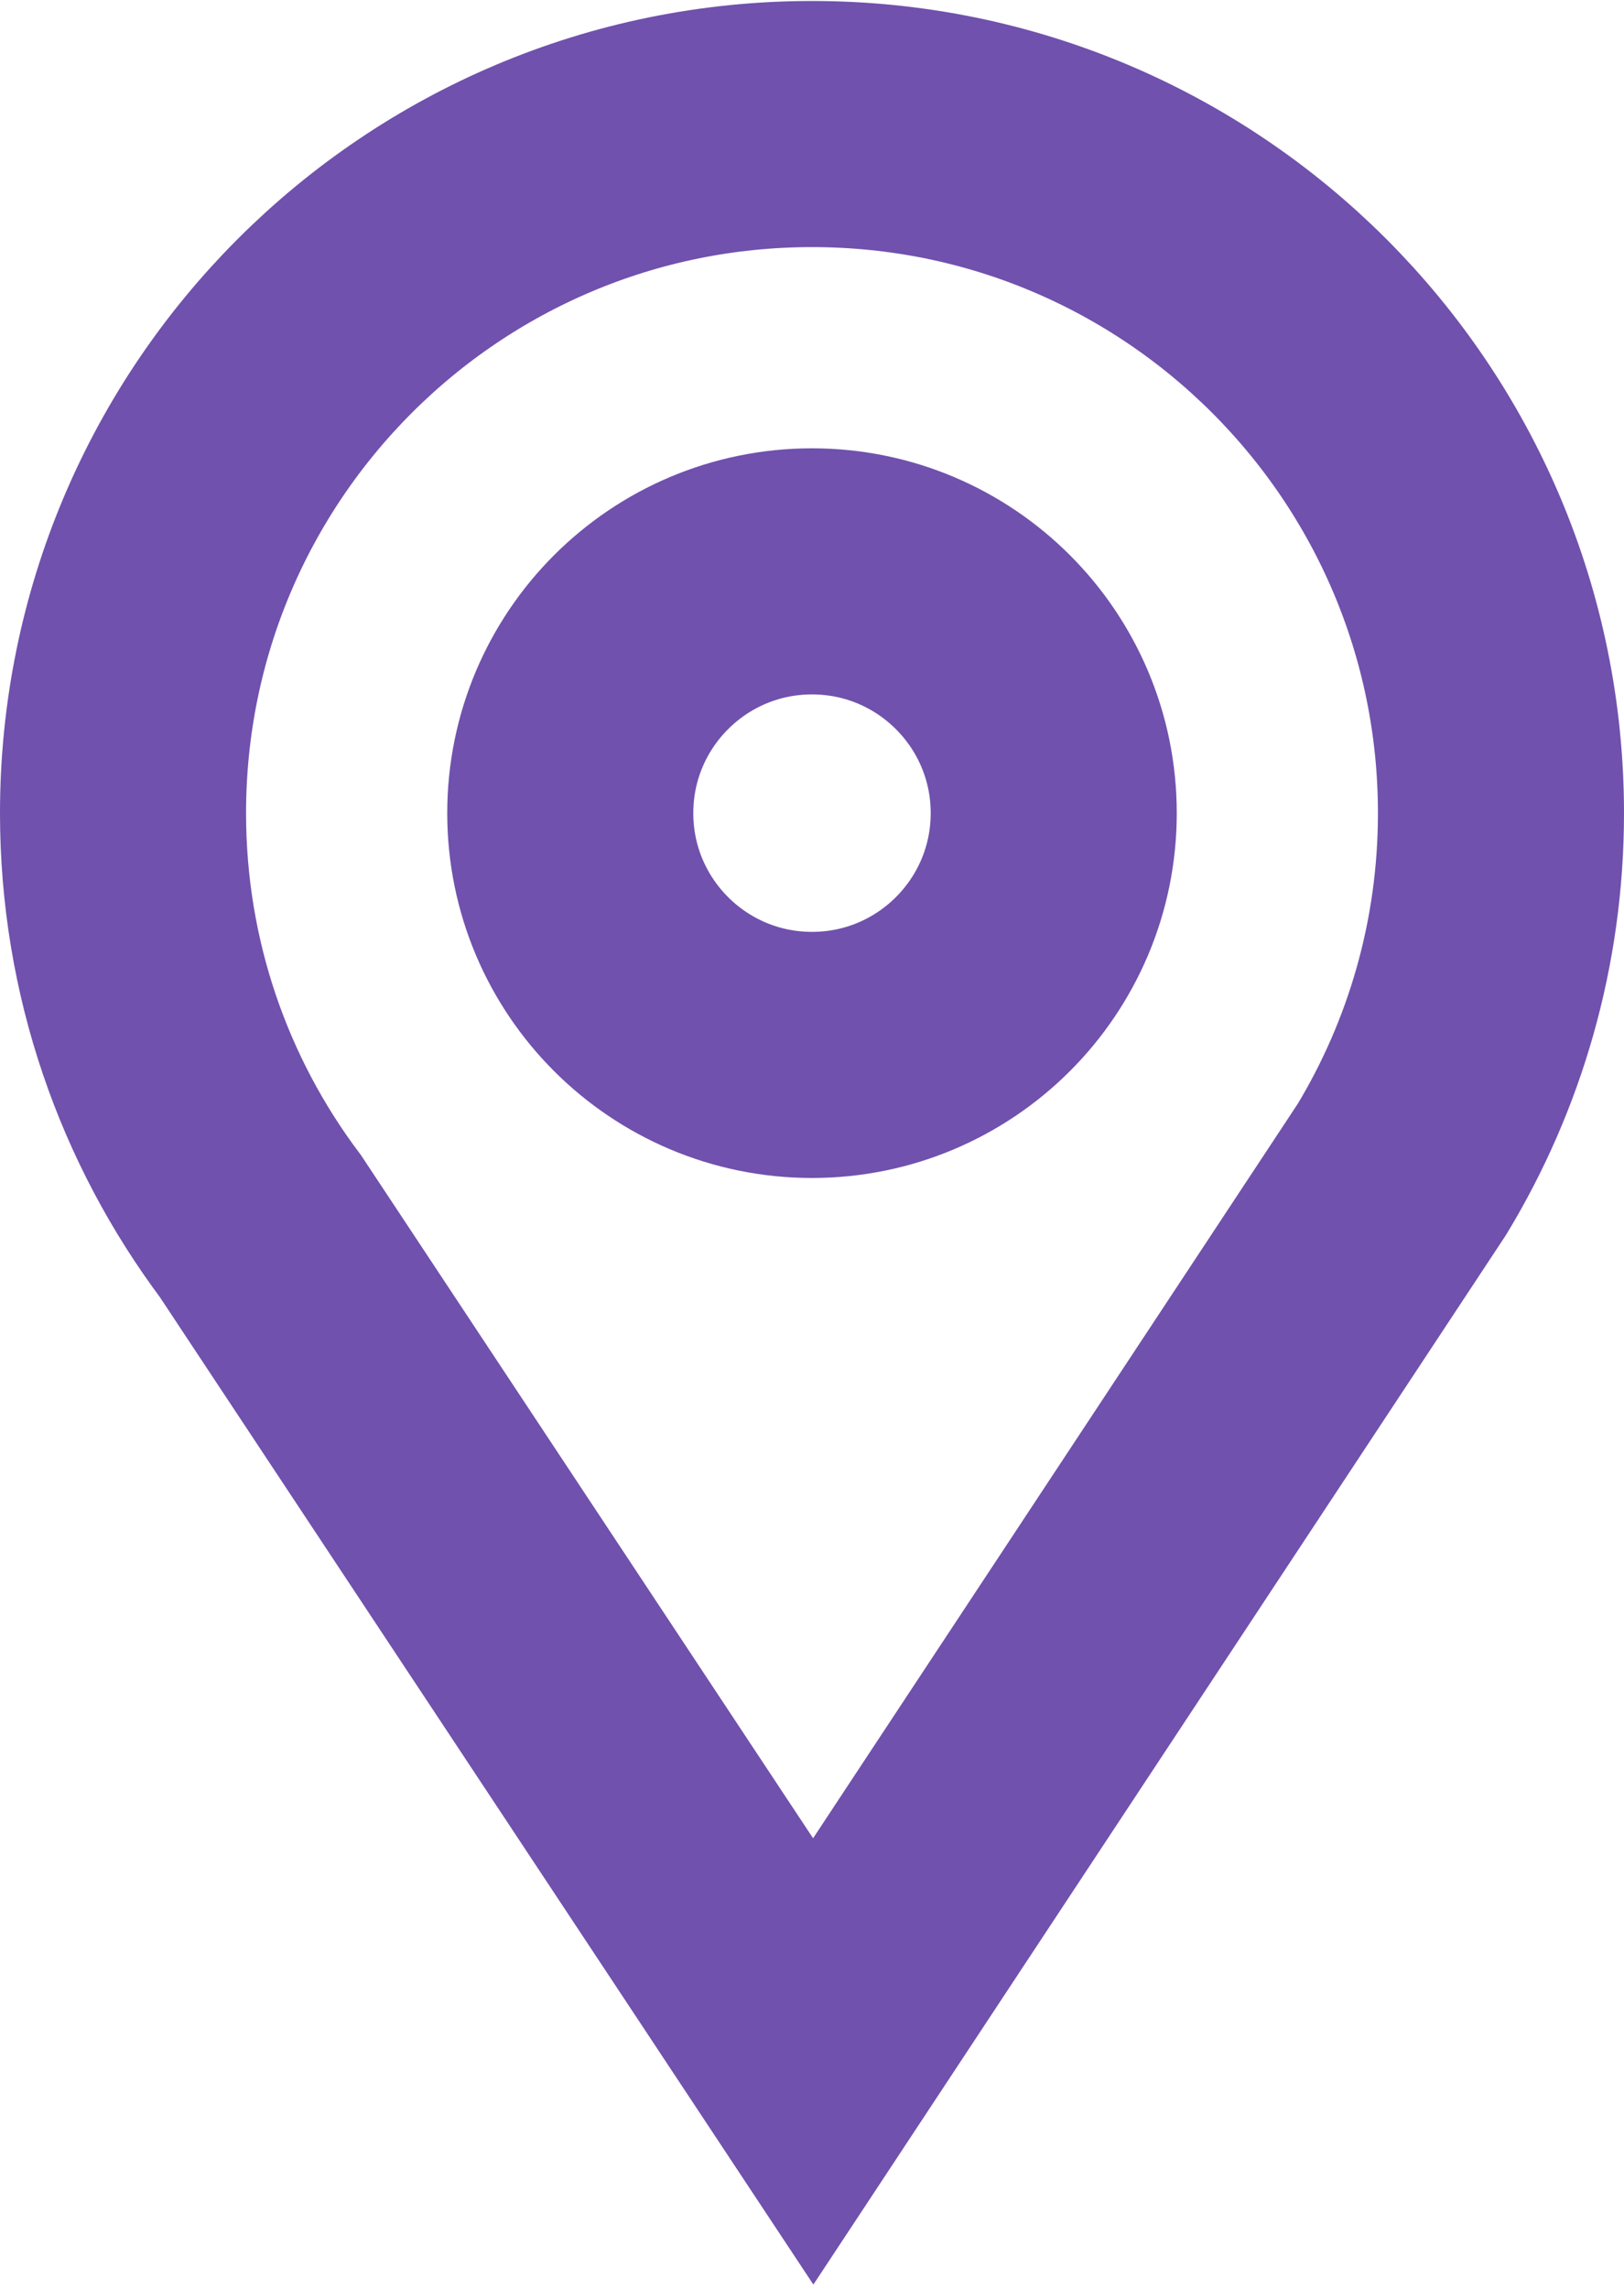 <svg width="330" height="465" viewBox="0 0 330 465" fill="none" xmlns="http://www.w3.org/2000/svg">
<path d="M165 214.32C192.128 214.32 214.12 192.328 214.12 165.2C214.12 138.072 192.128 116.08 165 116.08C137.872 116.08 115.88 138.072 115.88 165.2C115.88 192.328 137.872 214.32 165 214.32Z" stroke="#7051AD" stroke-width="50" stroke-miterlimit="10"/>
<path d="M305 165.2C305 87.88 242.32 25.2 165 25.2C87.68 25.2 25 87.88 25 165.2C25 196.68 35.39 225.74 52.93 249.12L165.25 418.8L284.9 237.52C297.65 216.41 305 191.67 305 165.2Z" stroke="#7051AD" stroke-width="50" stroke-miterlimit="10"/>
</svg>
